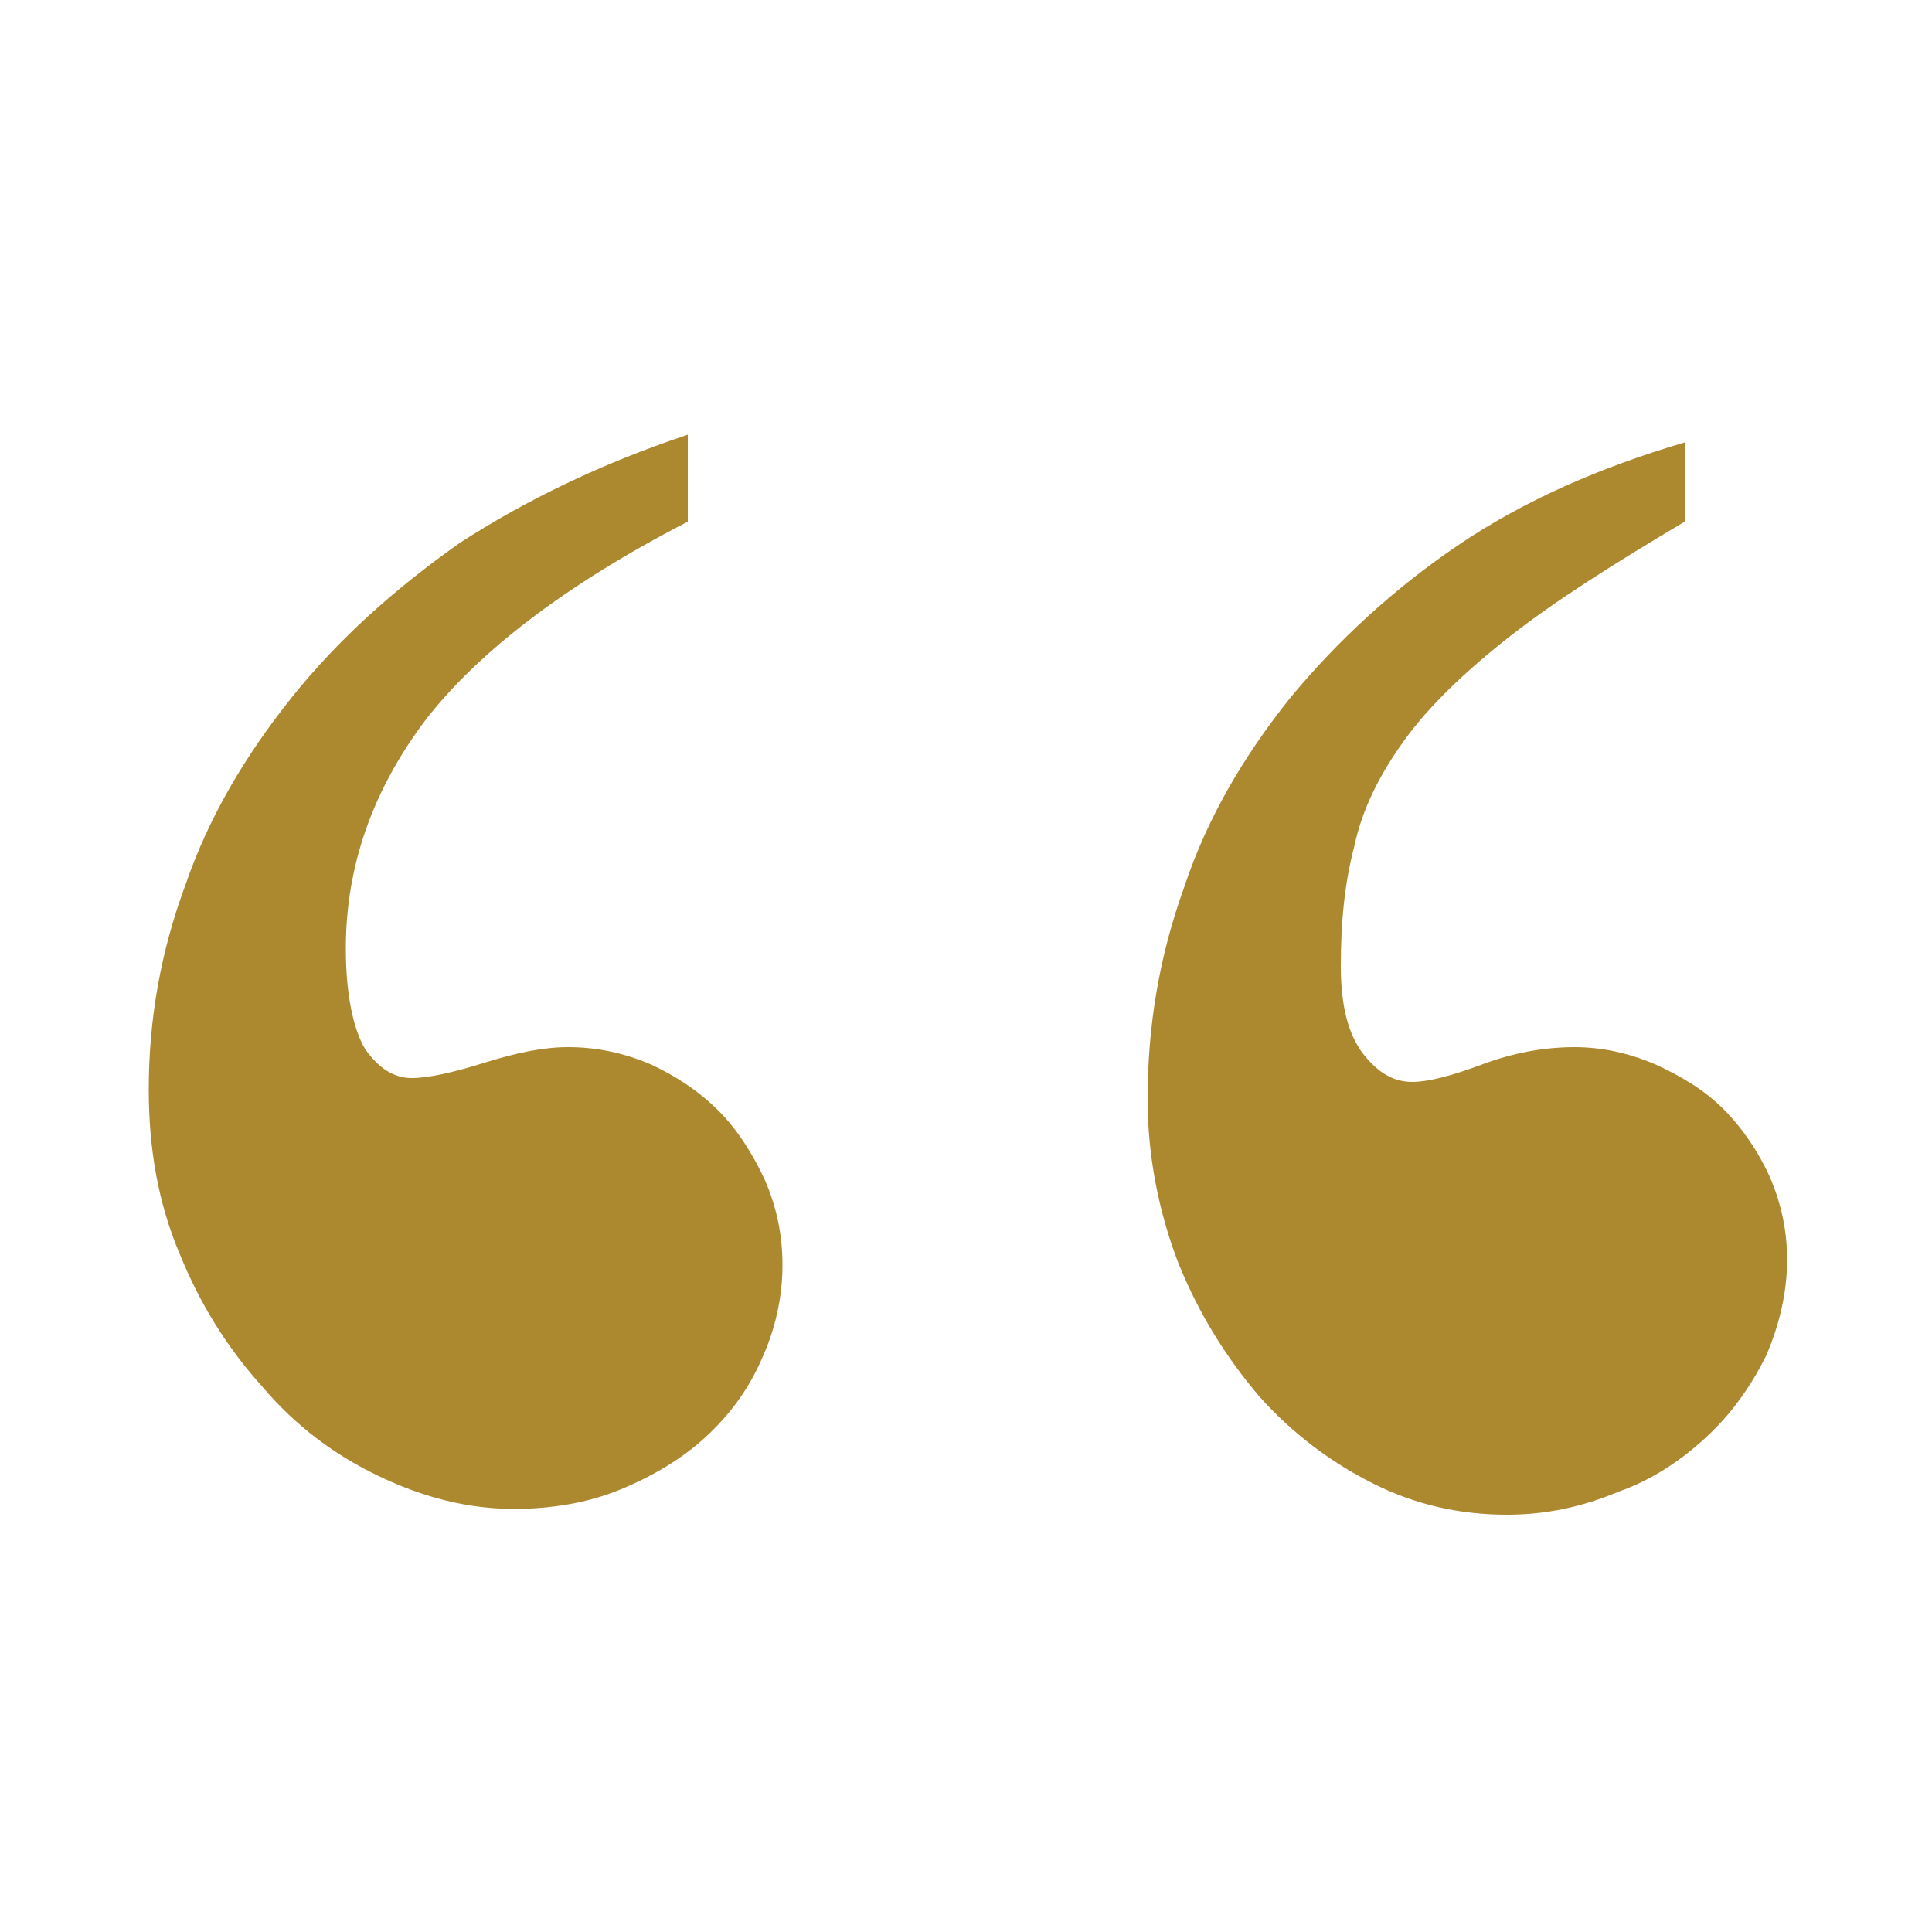 <?xml version="1.0" encoding="utf-8"?>
<!-- Generator: Adobe Illustrator 24.0.2, SVG Export Plug-In . SVG Version: 6.00 Build 0)  -->
<svg version="1.1" id="Layer_1" xmlns="http://www.w3.org/2000/svg" xmlns:xlink="http://www.w3.org/1999/xlink" x="0px" y="0px"
	 viewBox="0 0 100 100" style="enable-background:new 0 0 100 100;" xml:space="preserve">
<style type="text/css">
	.st0{fill:#AC882F;}
</style>
<g>
	<path class="st0" d="M35.6,22.5V27c-6.4,3.3-10.9,6.8-13.6,10.3c-2.7,3.6-4.1,7.5-4.1,11.8c0,2.4,0.4,4.2,1,5.2
		c0.7,1,1.5,1.5,2.4,1.5s2.2-0.3,3.8-0.8c1.6-0.5,3-0.8,4.3-0.8c1.5,0,2.9,0.3,4.3,0.9c1.3,0.6,2.5,1.4,3.5,2.4s1.8,2.3,2.4,3.6
		c0.6,1.4,0.9,2.8,0.9,4.4c0,1.7-0.4,3.4-1.1,4.9c-0.7,1.6-1.7,2.9-2.9,4c-1.2,1.1-2.7,2-4.4,2.7c-1.7,0.7-3.6,1-5.5,1
		c-2.4,0-4.7-0.6-7-1.7c-2.3-1.1-4.3-2.6-6-4.6c-1.8-2-3.2-4.2-4.3-6.9c-1.1-2.6-1.6-5.4-1.6-8.5c0-3.6,0.6-7.1,1.9-10.6
		c1.2-3.5,3.1-6.7,5.5-9.7c2.4-3,5.3-5.6,8.7-8C27.2,25.9,31.1,24,35.6,22.5z M87.2,22.9V27c-3.7,2.2-6.7,4.1-9,5.9
		c-2.3,1.8-4.2,3.6-5.5,5.4c-1.3,1.8-2.2,3.6-2.6,5.5c-0.5,1.9-0.7,3.9-0.7,6.2c0,2.1,0.4,3.6,1.2,4.6c0.8,1,1.6,1.4,2.5,1.4
		c0.8,0,2-0.3,3.6-0.9s3.2-0.9,4.8-0.9c1.4,0,2.8,0.3,4.2,0.9c1.3,0.6,2.5,1.3,3.5,2.3c1,1,1.8,2.2,2.4,3.5c0.6,1.4,0.9,2.8,0.9,4.3
		c0,1.7-0.4,3.4-1.1,5c-0.8,1.6-1.8,3-3.1,4.2c-1.3,1.2-2.8,2.2-4.5,2.8C81.9,78,80,78.4,78,78.4c-2.4,0-4.7-0.5-6.9-1.6
		c-2.2-1.1-4.2-2.6-5.9-4.5c-1.7-2-3.1-4.2-4.2-6.9c-1-2.6-1.6-5.5-1.6-8.5c0-3.8,0.6-7.4,1.9-11c1.2-3.6,3.1-6.8,5.5-9.8
		c2.4-2.9,5.3-5.6,8.7-7.9C78.9,25.9,82.8,24.2,87.2,22.9z"/>
</g>
</svg>
